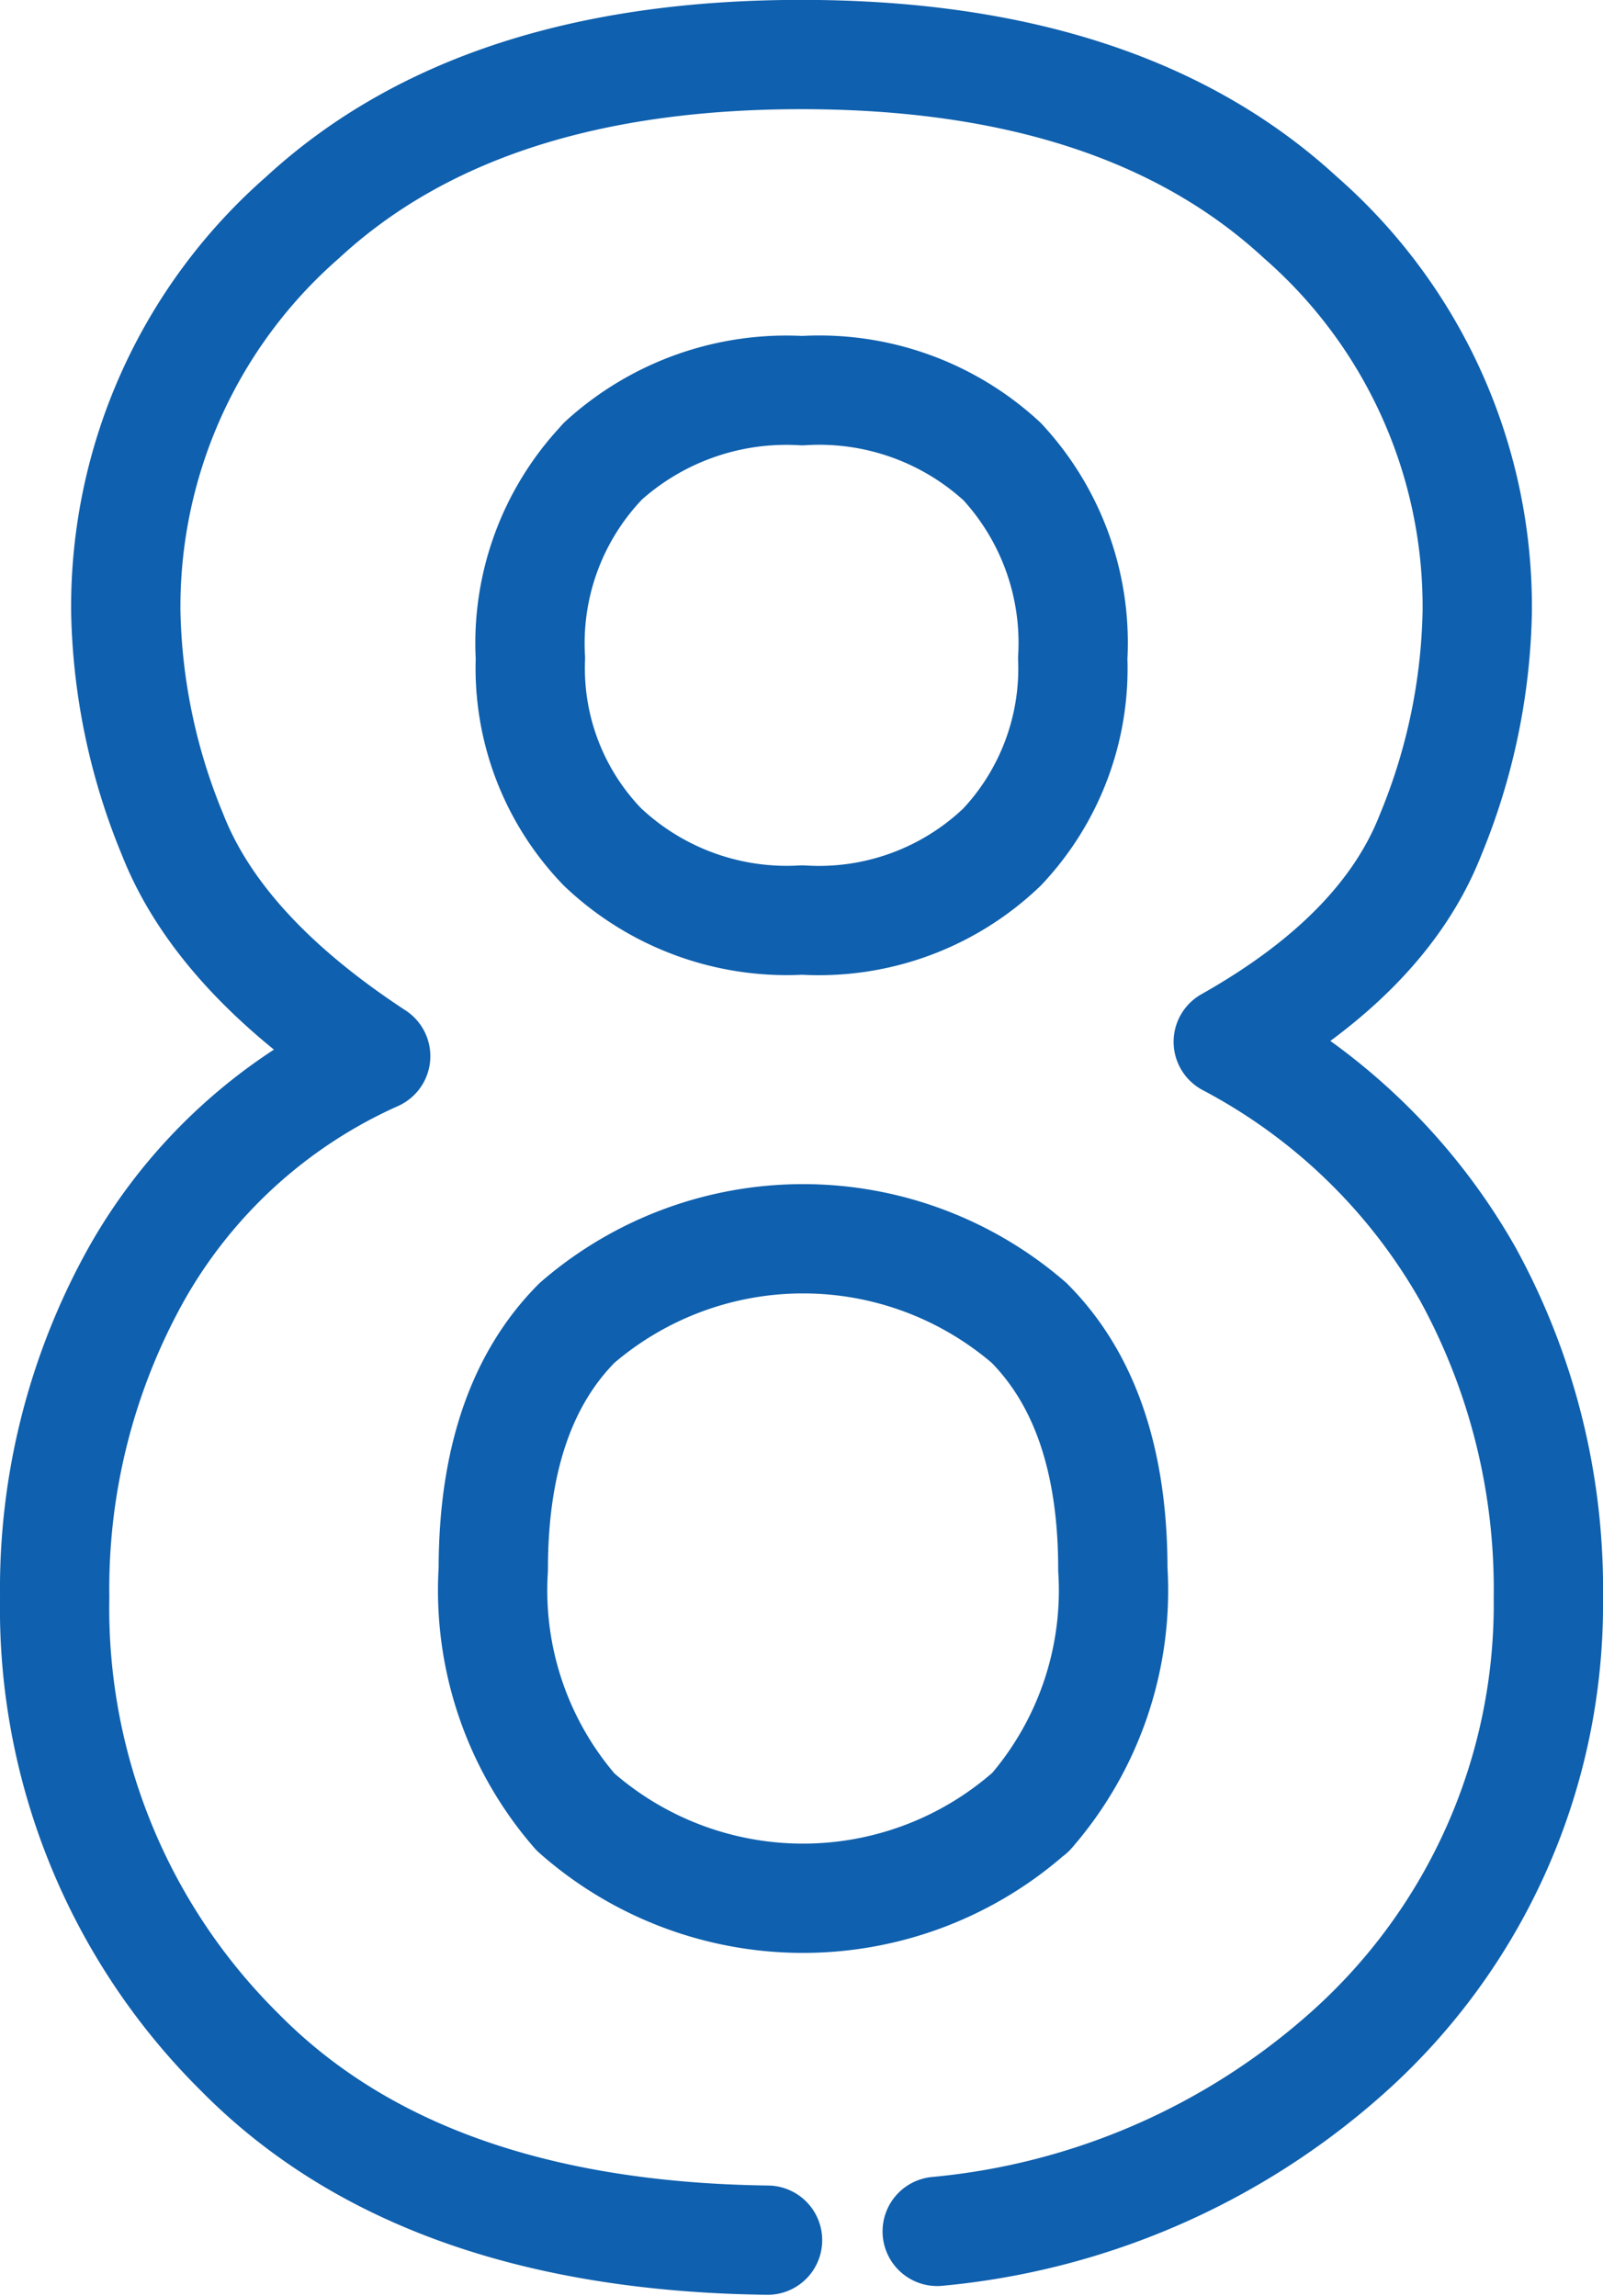 <svg xmlns="http://www.w3.org/2000/svg" width="44" height="63.02" viewBox="0 0 44 63.02">
  <path id="パス_1072" data-name="パス 1072" d="M729.346,61.68a19.625,19.625,0,0,0,11.258-4.9,16.488,16.488,0,0,0,5.517-12.5,17.967,17.967,0,0,0-2.206-8.871,16.292,16.292,0,0,0-6.58-6.383q4.27-2.408,5.552-5.68a16.839,16.839,0,0,0,1.282-6.121A14.19,14.19,0,0,0,739.318,6.4q-4.851-4.475-13.7-4.475T711.924,6.4a14.189,14.189,0,0,0-4.85,10.818,16.8,16.8,0,0,0,1.285,6.121q1.286,3.272,5.574,6.081a14.172,14.172,0,0,0-6.568,5.981,17.725,17.725,0,0,0-2.243,8.871,17.144,17.144,0,0,0,5.089,12.5q4.957,5.024,14.478,5.149m-4.533-48.822a7.482,7.482,0,0,1,5.486-1.947,7.4,7.4,0,0,1,5.486,1.947,7.32,7.32,0,0,1,1.938,5.4,7.144,7.144,0,0,1-1.937,5.177,7.266,7.266,0,0,1-5.486,2.007,7.35,7.35,0,0,1-5.486-2.007,7.061,7.061,0,0,1-1.977-5.177A7.232,7.232,0,0,1,720.155,13.106Zm11.75,37.069a9.416,9.416,0,0,1-12.487,0,9.271,9.271,0,0,1-2.258-6.663q0-4.456,2.3-6.764a9.488,9.488,0,0,1,12.406,0q2.3,2.309,2.3,6.764A9.271,9.271,0,0,1,731.905,50.176Z" transform="translate(-703.621 -0.428)" fill="none" stroke="#0f60ae" stroke-linecap="round" stroke-linejoin="round" stroke-width="3"/>
</svg>
